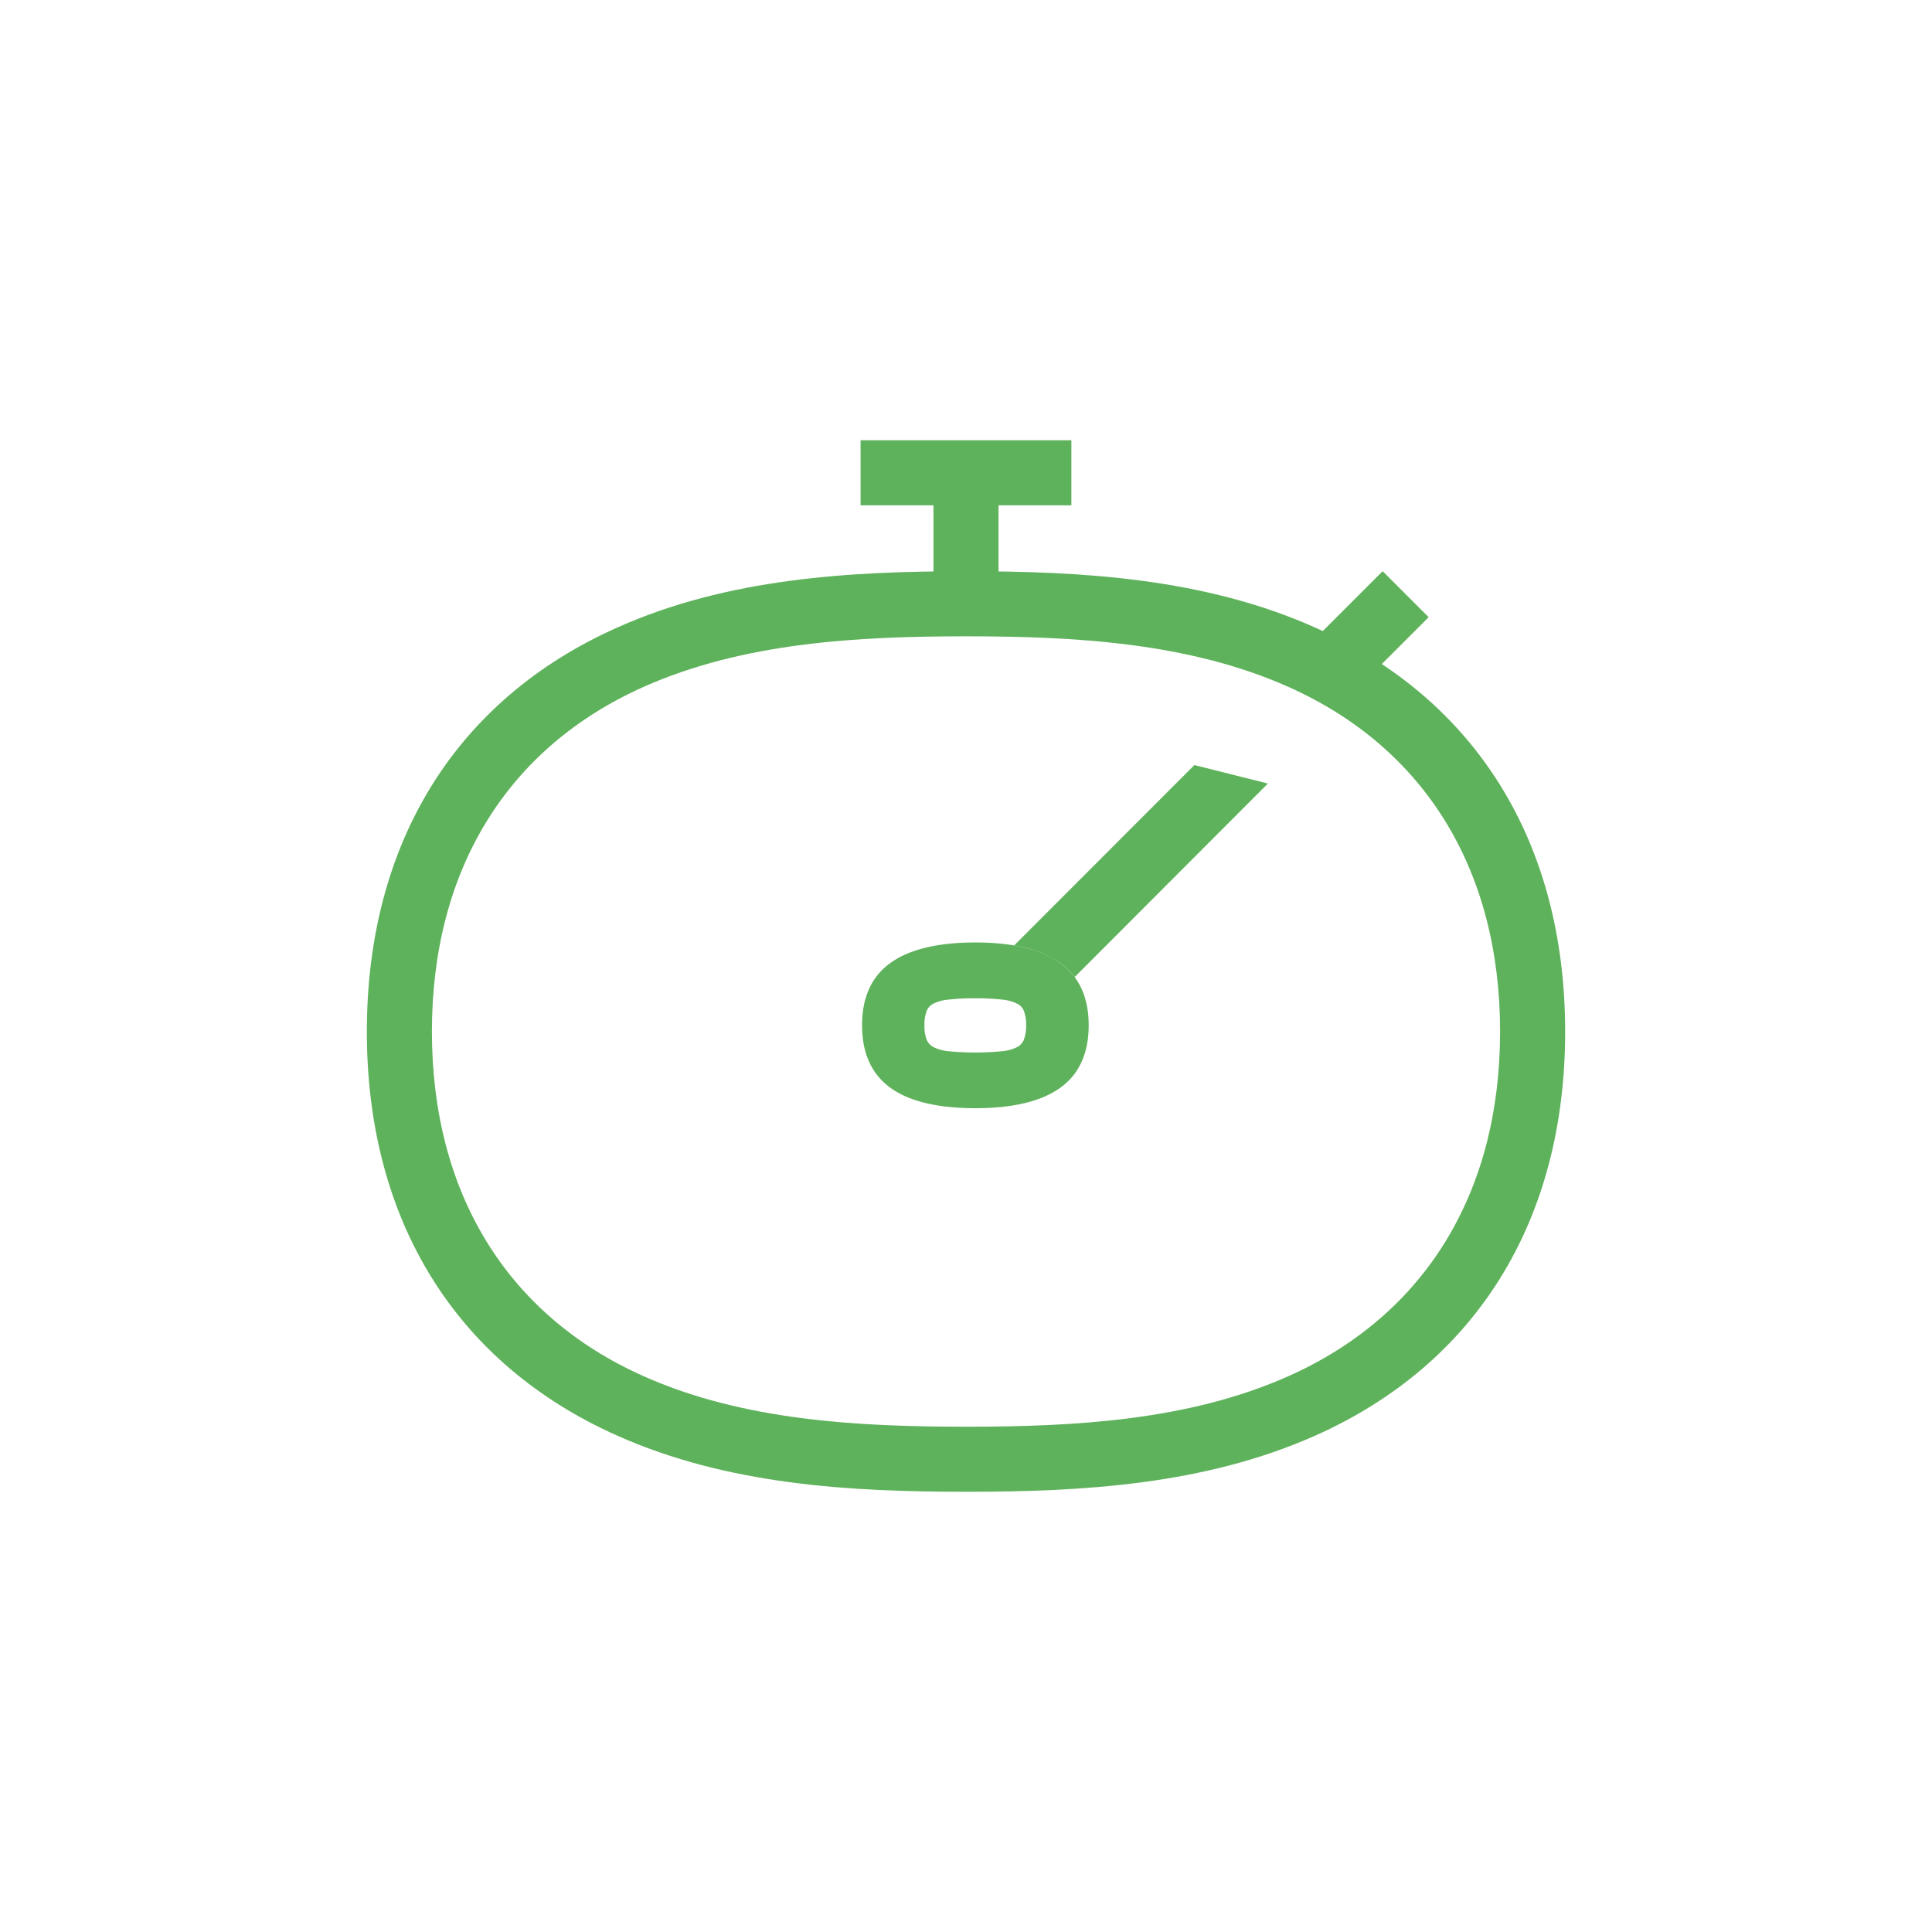 <?xml version="1.0" encoding="UTF-8"?>
<svg xmlns="http://www.w3.org/2000/svg" data-name="Layer 1" viewBox="0 0 500 500"><g fill="#009ac2"><path d="M250 386.07c-30 0-61.65-1.76-90.31-14.55-41.75-18.61-64.75-55.75-64.75-104.52s23-85.95 64.75-104.57C188.36 149.6 220 147.84 250 147.84s61.64 1.76 90.31 14.55C382.06 181 405.06 218.15 405.06 267s-23 86-64.75 104.57c-28.67 12.74-60.31 14.5-90.31 14.5zm0-221.39c-28.1 0-57.66 1.59-83.45 13.09-35.32 15.75-54.77 47.42-54.77 89.19s19.45 73.44 54.77 89.19c25.79 11.5 55.35 13.08 83.45 13.08s57.66-1.58 83.45-13.08c35.32-15.75 54.77-47.43 54.77-89.19s-19.45-73.44-54.77-89.19c-25.79-11.5-55.35-13.09-83.45-13.09z" style="fill: #5fb25c;"/><path d="M328.13 202.78l-50 50.07a17.49 17.49 0 0 0-4.15-3.93 29.26 29.26 0 0 0-11.55-4.21L309.1 198zM241.58 122.35h16.84v33.91h-16.84z" style="fill: #5fb25c;"/><path d="M222.72 113.93h54.55v16.84h-54.55zM338.253 167.398l19.573-19.573 11.907 11.908-19.572 19.573zM252.42 286.8c-9.48 0-16.74-1.67-21.59-5-5.13-3.51-7.73-9.05-7.73-16.47s2.61-12.91 7.77-16.42c4.86-3.31 12.12-5 21.55-5s16.64 1.68 21.53 5c5.17 3.51 7.8 9 7.8 16.42s-2.61 13-7.77 16.47c-4.86 3.33-12.11 5-21.56 5zm0-28.44a59.85 59.85 0 0 0-7 .34 10.77 10.77 0 0 0-3.93 1.09 3.61 3.61 0 0 0-1.63 1.74 9.75 9.75 0 0 0-.61 3.82 9.52 9.52 0 0 0 .61 3.81 3.78 3.78 0 0 0 1.66 1.79 10.63 10.63 0 0 0 3.91 1.1 71.72 71.72 0 0 0 13.95 0 10.54 10.54 0 0 0 3.91-1.1 3.74 3.74 0 0 0 1.61-1.69 9.71 9.71 0 0 0 .65-3.91 9.59 9.59 0 0 0-.61-3.83 3.54 3.54 0 0 0-1.63-1.73 10.83 10.83 0 0 0-3.94-1.09 59.67 59.67 0 0 0-6.95-.34z" style="fill: #5fb25c;"/></g></svg>
